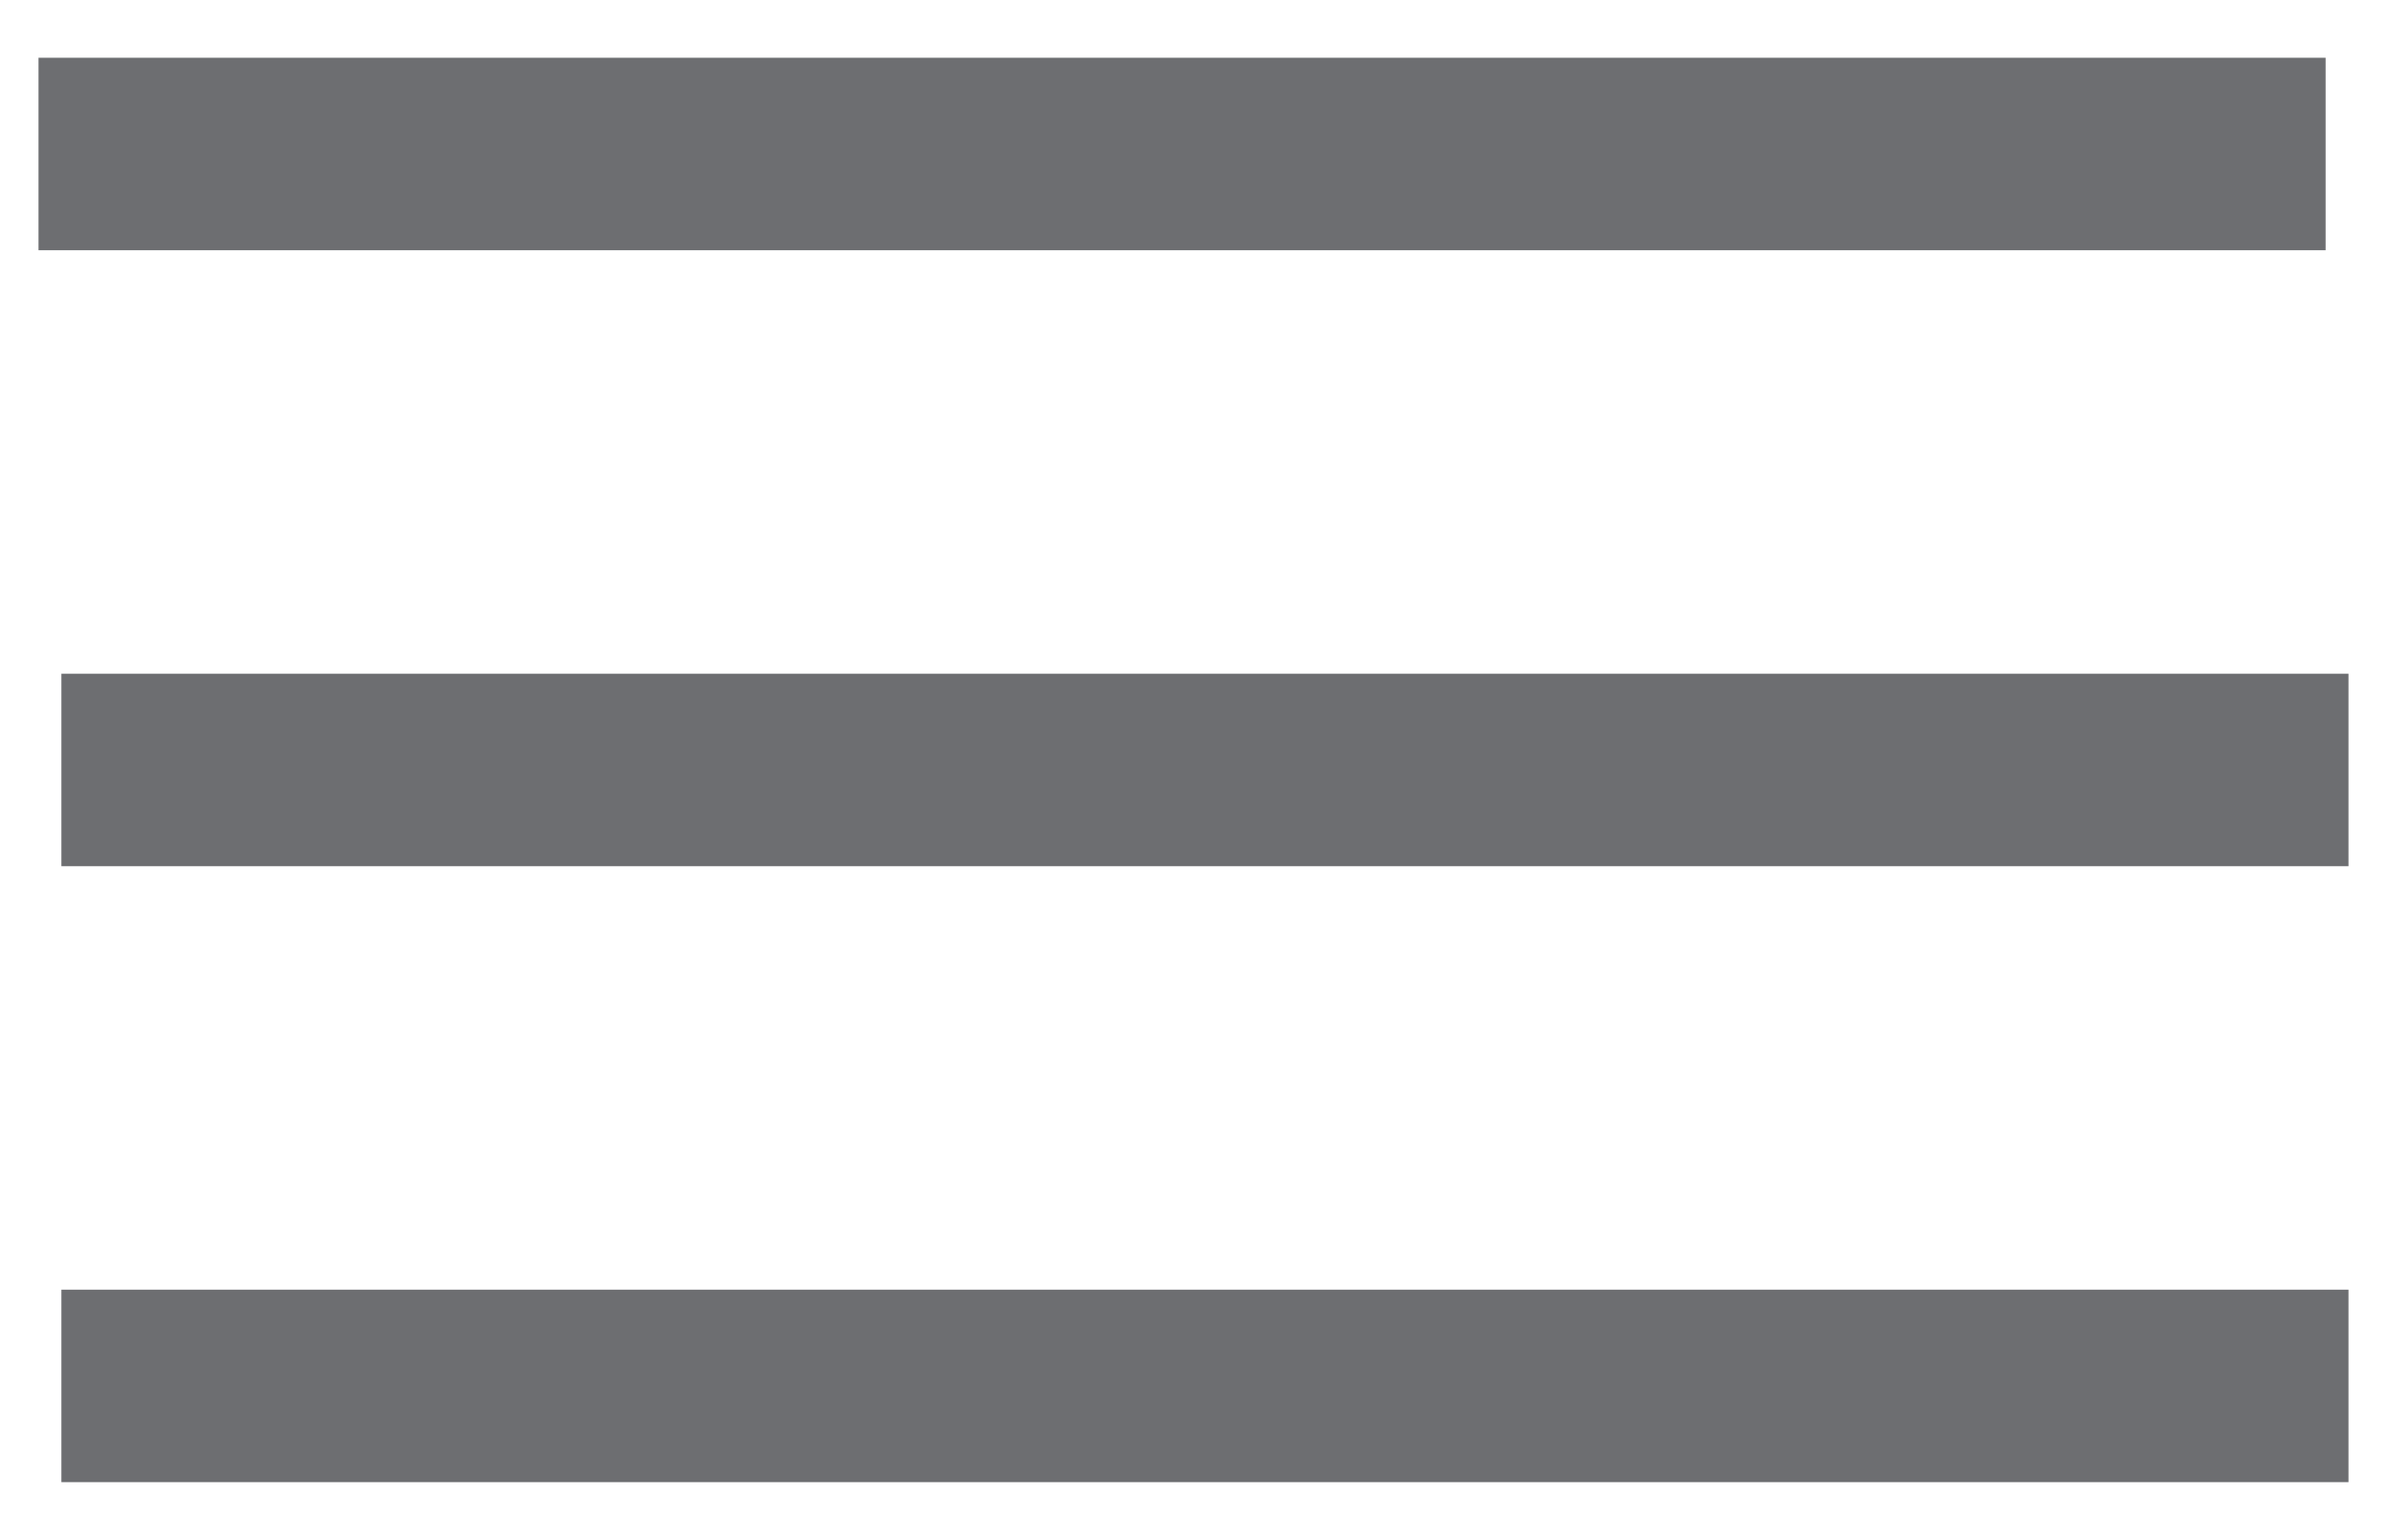 <?xml version="1.0" encoding="UTF-8"?> <svg xmlns="http://www.w3.org/2000/svg" width="31" height="20" viewBox="0 0 31 20" fill="none"><path d="M0.5 2H30.203" stroke="#6D6E71" stroke-width="2.5"></path><path d="M0.797 10H30.5" stroke="#6D6E71" stroke-width="2.5"></path><path d="M0.797 18H30.5" stroke="#6D6E71" stroke-width="2.5"></path></svg> 